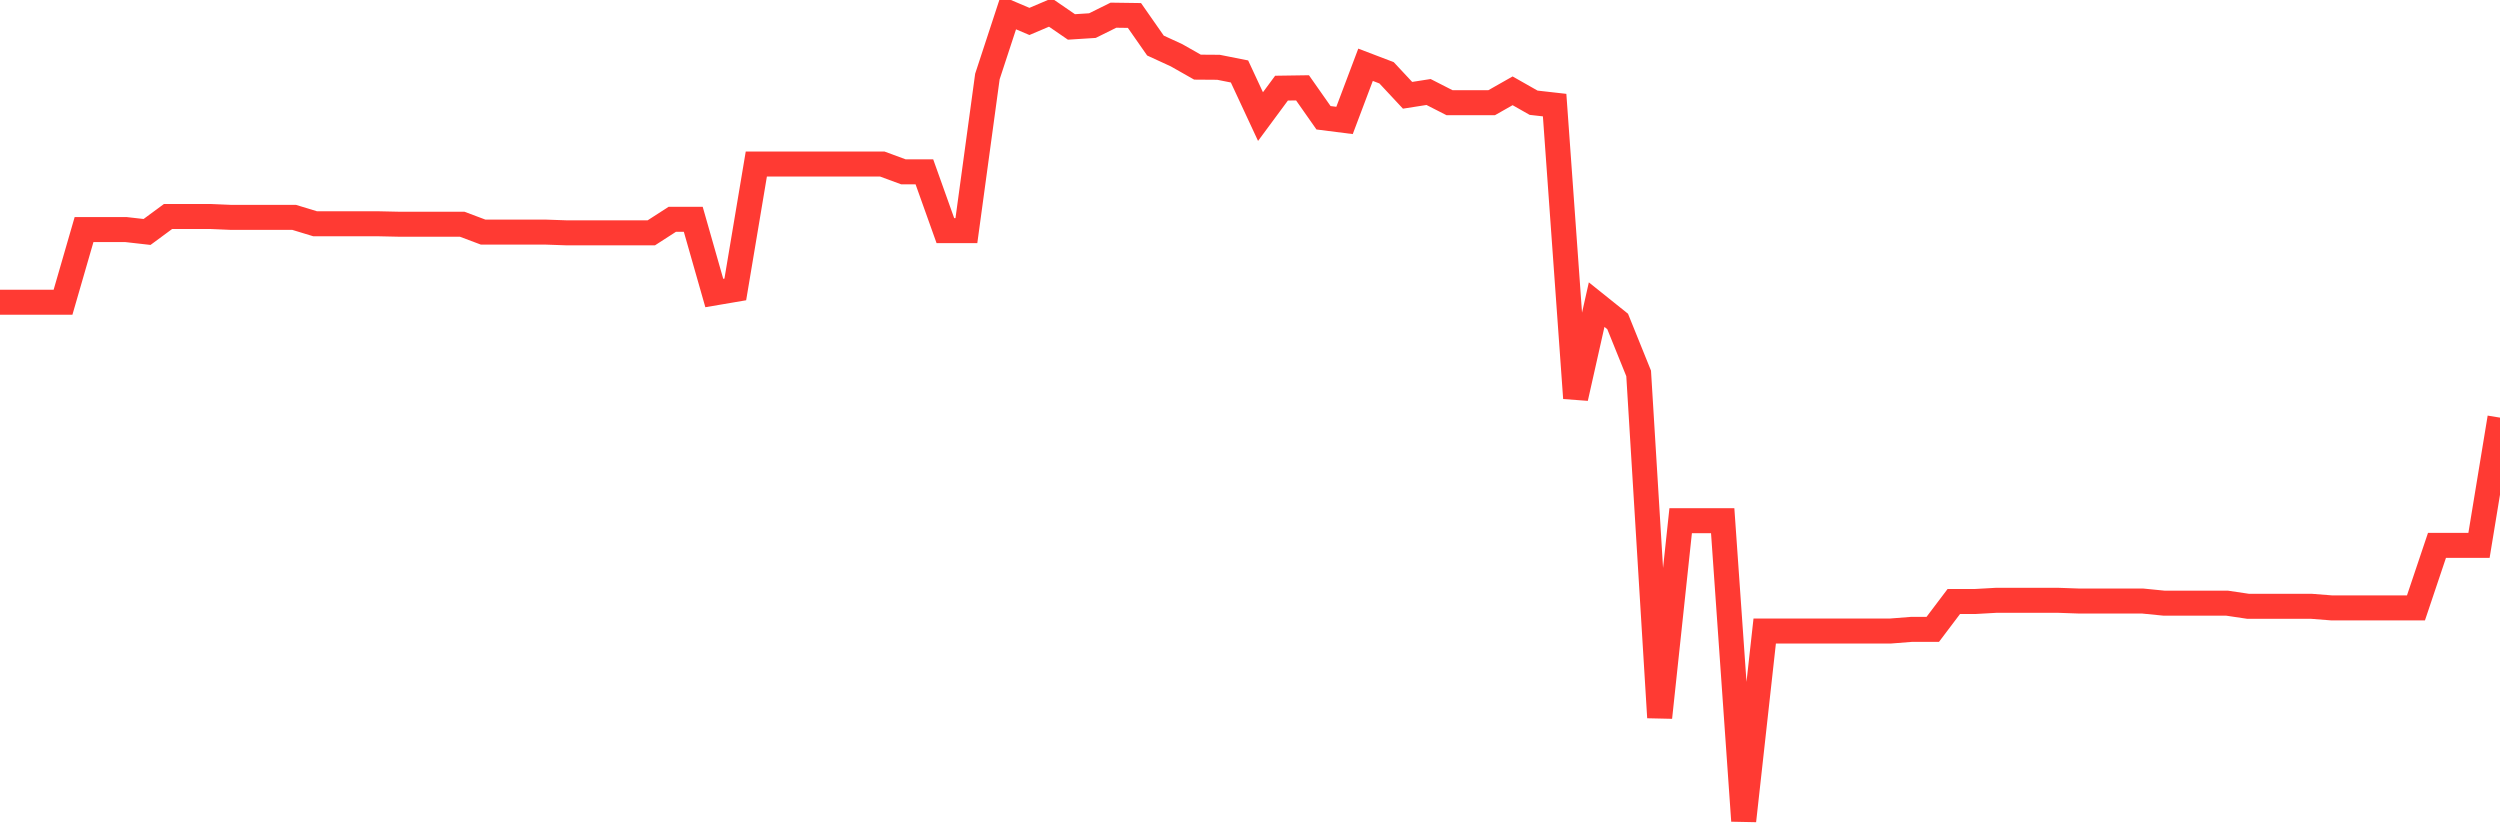 <svg
  xmlns="http://www.w3.org/2000/svg"
  xmlns:xlink="http://www.w3.org/1999/xlink"
  width="120"
  height="40"
  viewBox="0 0 120 40"
  preserveAspectRatio="none"
>
  <polyline
    points="0,14.508 1.008,14.508 2.017,14.508 3.025,14.508 4.034,11.02 5.042,11.02 6.05,11.02 7.059,11.134 8.067,10.391 9.076,10.391 10.084,10.391 11.092,10.434 12.101,10.434 13.109,10.434 14.118,10.434 15.126,10.741 16.134,10.741 17.143,10.741 18.151,10.741 19.16,10.763 20.168,10.763 21.176,10.763 22.185,10.763 23.193,11.142 24.202,11.142 25.21,11.142 26.218,11.142 27.227,11.177 28.235,11.177 29.244,11.177 30.252,11.177 31.261,11.177 32.269,10.527 33.277,10.527 34.286,14.065 35.294,13.893 36.303,7.875 37.311,7.875 38.319,7.875 39.328,7.875 40.336,7.875 41.345,7.875 42.353,7.875 43.361,8.247 44.37,8.247 45.378,11.07 46.387,11.07 47.395,3.673 48.403,0.6 49.412,1.029 50.42,0.6 51.429,1.293 52.437,1.229 53.445,0.729 54.454,0.743 55.462,2.187 56.471,2.651 57.479,3.223 58.487,3.23 59.496,3.43 60.504,5.596 61.513,4.231 62.521,4.216 63.529,5.653 64.538,5.781 65.546,3.109 66.555,3.494 67.563,4.574 68.571,4.416 69.58,4.931 70.588,4.931 71.597,4.931 72.605,4.359 73.613,4.931 74.622,5.045 75.63,19.11 76.639,14.622 77.647,15.43 78.655,17.924 79.664,34.44 80.672,24.992 81.681,24.992 82.689,24.992 83.697,39.4 84.706,30.288 85.714,30.288 86.723,30.288 87.731,30.288 88.739,30.288 89.748,30.288 90.756,30.288 91.765,30.209 92.773,30.209 93.782,28.873 94.79,28.873 95.798,28.816 96.807,28.816 97.815,28.816 98.824,28.816 99.832,28.851 100.84,28.851 101.849,28.851 102.857,28.851 103.866,28.951 104.874,28.951 105.882,28.951 106.891,28.951 107.899,29.101 108.908,29.101 109.916,29.101 110.924,29.101 111.933,29.18 112.941,29.18 113.95,29.18 114.958,29.18 115.966,29.18 116.975,26.178 117.983,26.178 118.992,26.178 120,20.046"
    fill="none"
    stroke="#ff3a33"
    stroke-width="1.2"
  >
  </polyline>
</svg>